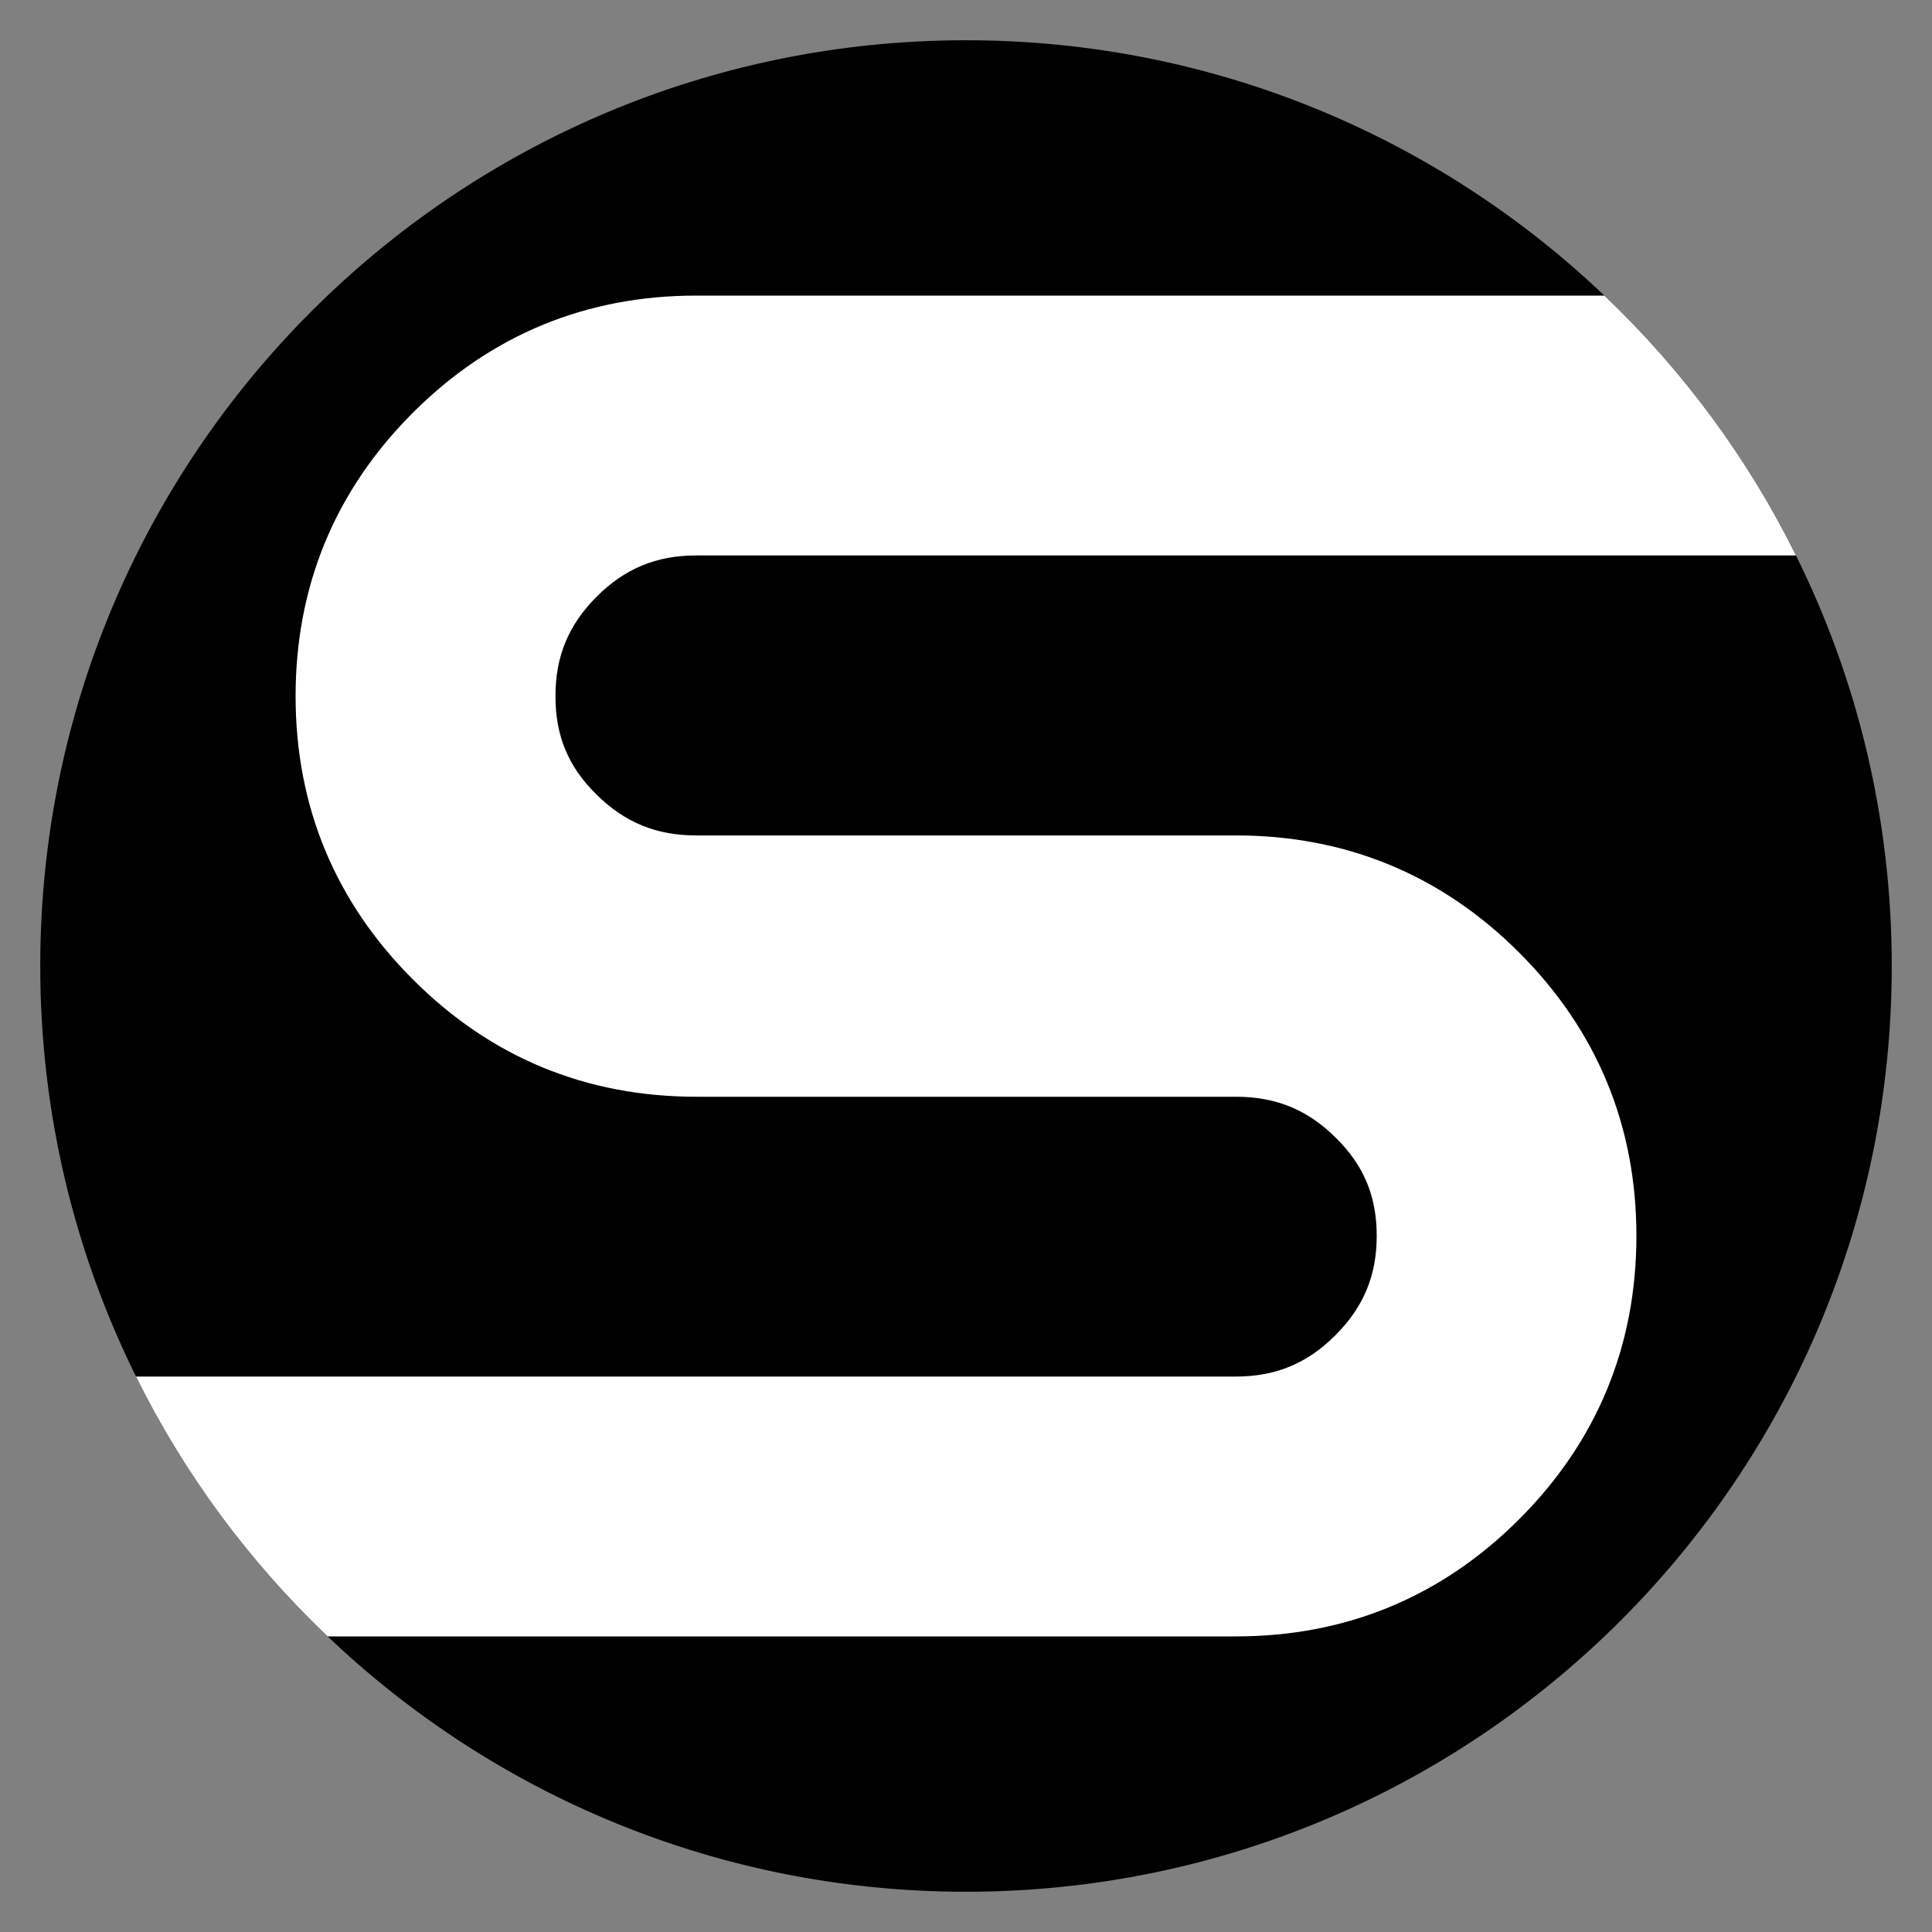 <?xml version="1.0" encoding="UTF-8"?>
<svg id="Layer_1" xmlns="http://www.w3.org/2000/svg" version="1.1" viewBox="0 0 120 120">
  <rect x="0" y="0" width="120" height="120" fill="#808080" stroke="none"/>
  <!-- Generator: Adobe Illustrator 29.5.1, SVG Export Plug-In . SVG Version: 2.1.0 Build 141)  -->
  <path d="M117.5,60c0,31.76-25.74,57.5-57.5,57.5-15.37,0-29.34-6.04-39.65-15.86-4.85-4.62-8.9-10.07-11.9-16.14-3.81-7.68-5.95-16.34-5.95-25.5C2.5,28.24,28.24,2.5,60,2.5c15.37,0,29.34,6.04,39.65,15.86,4.85,4.62,8.9,10.07,11.9,16.14,3.81,7.68,5.95,16.34,5.95,25.5Z"/>
  <path d="M94.36,59.17c4.83,4.83,7.28,10.75,7.28,17.59s-2.45,12.77-7.28,17.6c-4.83,4.83-10.75,7.28-17.6,7.28H20.35c-4.85-4.62-8.9-10.07-11.9-16.14h68.31c2.47,0,4.43-.81,6.18-2.56s2.57-3.71,2.57-6.18-.81-4.39-2.55-6.1c-1.75-1.74-3.72-2.54-6.2-2.54h-33.52c-6.85,0-12.77-2.45-17.6-7.29-4.83-4.83-7.28-10.75-7.28-17.59s2.45-12.77,7.28-17.6c4.83-4.83,10.75-7.28,17.6-7.28h56.41c4.85,4.62,8.9,10.07,11.9,16.14H43.24c-2.47,0-4.43.81-6.18,2.56s-2.56,3.71-2.56,6.18.8,4.39,2.54,6.1c1.75,1.74,3.72,2.55,6.2,2.55h33.52c6.85,0,12.77,2.45,17.6,7.28Z" fill="#fff"/>
</svg>